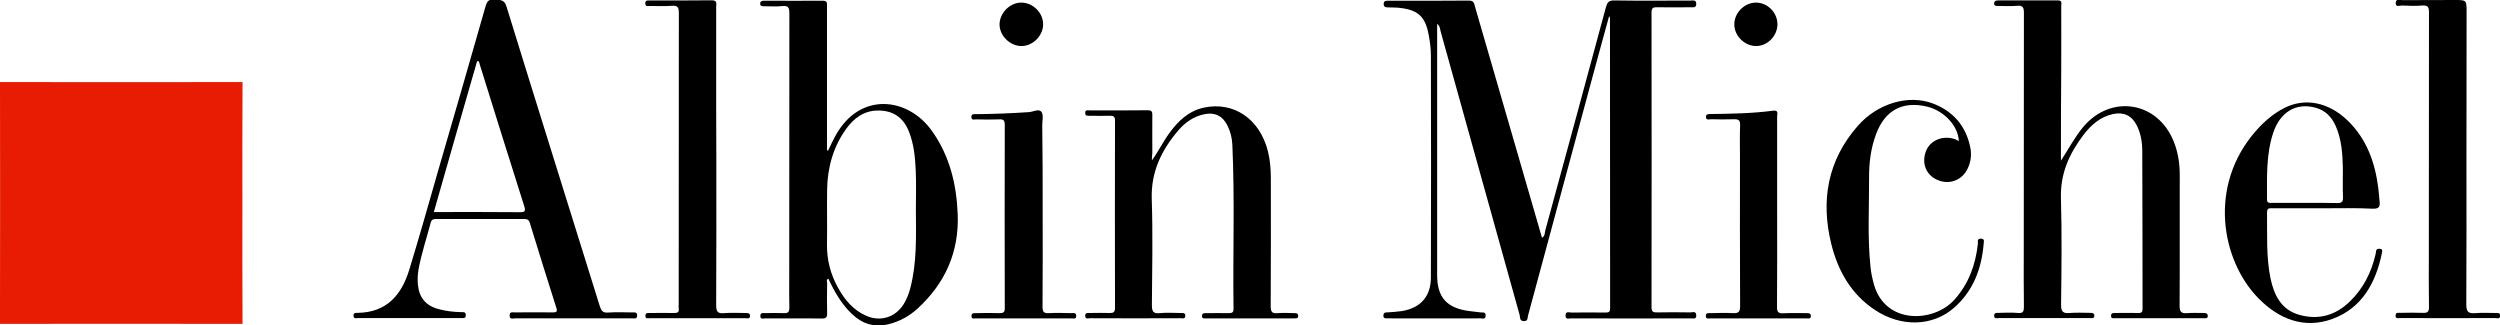 <svg xmlns="http://www.w3.org/2000/svg" xmlns:xlink="http://www.w3.org/1999/xlink" id="Calque_1" x="0px" y="0px" viewBox="0 0 1721.3 224.1" xml:space="preserve"><style type="text/css">	.st0{fill:#E71C03;}</style><path class="st0" d="M4.3,56.5c52.7,0.1,105.4,0.1,158.1,0c1.8,0,2.4,0,4.6,0c-0.2,26.4-0.1,57.4-0.1,83.8c0,25.9-0.1,56.8,0.1,82.7 c-4,0-0.9,0-4.8,0c-52.5-0.1-109.7-0.1-162.2,0c0-2.7,0-0.9,0-4.6C0.1,165.9,0.1,109,0,56.5"></path><path d="M1107.9,11.1c-3.2,11.7-6.2,22.9-9.3,34c-15.5,57.4-31,114.8-46.5,172.1c-0.4,1.4,0.1,3.9-2.8,3.9 c-3.1,0-2.6-2.5-3-4.2C1028.2,151.9,1010.1,87,992,22c-0.5-1.8-0.4-3.9-2.5-5.6c0,2,0,3.5,0,5c0,56,0,112,0,168 c0,15.2,6.5,22.6,21.6,24.7c2.8,0.4,5.5,0.7,8.3,1c1.5,0.2,3.5-0.6,3.5,2.2s-2.2,1.9-3.6,1.9c-21,0.1-42,0-63,0c-0.5,0-1,0-1.5,0 c-1.3,0.1-2.3-0.3-2.3-1.8c0-1.6,0.6-2.3,2.3-2.3c3.4-0.2,6.9-0.4,10.3-0.9c12.9-2.1,20.1-10,20.1-23.2c0.2-50.9,0.1-101.8,0-152.7 c0-4.7-0.6-9.5-1.5-14.2c-2.3-12.7-7.3-17.3-20.2-18.7c-2.6-0.3-5.2-0.2-7.9-0.3c-1.7,0-2.9-0.4-2.9-2.4c0-2.1,1.5-2.2,3.1-2.2 c18.6,0,37.1,0.1,55.7-0.1c3.5,0,3.5,2.3,4.1,4.3c9.3,32.1,18.6,64.1,27.9,96.2c6,20.9,12.1,41.8,18.2,62.8c2.2-1.2,1.8-3.5,2.3-5.2 c14-51.2,27.9-102.3,41.7-153.5c0.9-3.2,1.9-4.8,5.8-4.7c17.4,0.3,34.8,0.1,52.2,0.1c1.8,0,4.4-0.8,4.2,2.5c-0.2,2.9-2.5,2-4.1,2.1 c-7.6,0.1-15.1,0.1-22.7,0c-2.7-0.1-4,0.3-4,3.6c0.1,67.6,0.1,135.3,0,202.9c0,3.4,1.3,3.6,4,3.6c7.5-0.2,15.1-0.1,22.7,0 c1.5,0,3.9-1.2,4.1,1.9c0.2,3.2-2.3,2.1-3.8,2.2c-27.4,0.1-54.8,0.1-82.3,0c-1.5,0-4,1.1-3.9-2.1c0.1-3.1,2.6-1.9,4.1-1.9 c7.9-0.1,15.8-0.1,23.6,0c2.4,0,3-0.7,3-3c-0.1-66.7-0.1-133.3-0.1-200C1108.4,12,1108.3,11.9,1107.9,11.1z"></path><path d="M1419,110.6c5.3-8,9.5-16.3,15.6-23.5c19.2-22.4,51-17.1,62,10.2c3,7.4,4.2,15.1,4.2,23.1 c-0.1,30,0.1,60.1-0.1,90.1c0,4.1,1.1,5.5,5.2,5.1c3.7-0.3,7.5-0.1,11.3-0.1c1.3,0,2.8,0.1,2.9,1.9c0.1,2.1-1.6,1.7-2.8,1.7 c-20.4,0-40.7,0-61.1,0c-1.2,0-2.8,0.4-2.7-1.8c0.1-1.9,1.6-1.8,2.9-1.8c5.3,0,10.5-0.1,15.8,0c2.4,0.1,3-0.7,3-3.1 c-0.1-36.1,0-72.2-0.2-108.4c0-6.1-1-12.1-3.8-17.7c-3.4-6.7-8.9-9.3-16.2-7.8c-8.9,1.9-15.2,7.5-20.5,14.4 c-9.7,12.8-16,26.6-15.5,43.4c0.7,24.4,0.4,48.9,0.1,73.4c-0.1,5,1.4,6.2,6,5.8s9.2-0.1,13.8-0.1c1.5,0,3.2,0,3.1,2.1 c-0.1,2-1.8,1.5-3,1.5c-20.9,0-41.7,0-62.6,0c-1.3,0-3.4,0.7-3.4-1.6c0-2.5,2.2-1.9,3.7-2c4.3-0.1,8.6-0.3,12.8,0.1 c3.4,0.3,4-1.1,4-4.2c-0.2-12.5-0.1-25-0.1-37.4c0-55,0-110,0.1-165c0-3.6-0.6-5.3-4.7-4.9c-4.4,0.4-8.9,0.1-13.3,0.1 c-1.2,0-2.5,0-2.5-1.6c-0.1-1.7,1.1-2.2,2.6-2.2c13.8,0,27.6,0,41.4,0c3.1,0,2.2,2.2,2.2,3.8c0.1,14.4,0,28.9,0,43.3 C1419,68.6,1419,89.6,1419,110.6z"></path><path d="M570.2,103.6c1.6-3.3,3.1-6.6,4.9-9.9c16.8-30.9,49.9-26.7,66.3-3.9c12.4,17.2,17.2,36.9,18,57.8 c1,26-8.7,47.6-27.8,65c-5.6,5.1-12.2,8.7-19.7,10.6c-9.8,2.4-18.1-0.1-25.3-7c-7.3-6.9-12.1-15.4-16.3-24.4 c-1.6,0.9-0.8,2.4-0.8,3.5c-0.1,6.7-0.2,13.5,0,20.2c0.1,3.1-0.9,3.9-3.9,3.8c-12.8-0.2-25.6,0-38.4-0.1c-1.4,0-3.8,1-3.7-1.8 c0.1-2.5,2.3-1.8,3.8-1.8c4.1-0.1,8.2-0.2,12.3,0c3.1,0.2,3.9-0.9,3.9-3.9c-0.2-6.2-0.1-12.5-0.1-18.7c0-61.2,0-122.5,0.1-183.7 c0-4-0.7-5.6-5-5.1c-4.1,0.4-8.2,0.1-12.3,0.1c-1.3,0-2.8,0.1-2.8-1.8c0-1.8,1.4-2,2.8-2c13.5,0,26.9,0.1,40.4,0 c3.2,0,2.8,1.9,2.8,3.9c0,10.8,0,21.7,0,32.5c0,20.7,0,41.4,0,62.1c0,1.5,0,3.1,0,4.6C569.7,103.5,569.9,103.6,570.2,103.6z  M630.6,144.4c0-9,0.3-18.1-0.1-27.1c-0.4-9.2-1.3-18.3-4.8-27c-3.9-9.6-11-14.3-21.3-14.2c-9.6,0.1-16.4,5.2-21.7,12.5 c-8.9,12.3-12.9,26.4-13.2,41.5c-0.2,12.8,0.1,25.6-0.1,38.4c-0.1,10.6,2.5,20.5,7.6,29.6c4.5,8.2,10.3,15.2,19.1,19.2 c10,4.5,20.3,1.3,26.1-7.9c2.1-3.4,3.5-7,4.5-10.8C631.4,180.9,630.7,162.6,630.6,144.4z"></path><path d="M394.6,219.2c-13.3,0-26.6,0-39.9,0c-1.5,0-4,1-3.8-2.2c0.1-2.7,2.3-1.8,3.7-1.9c8.7-0.1,17.4-0.1,26.1,0 c2.4,0,3.2-0.5,2.4-3c-6.2-19.5-12.3-39-18.3-58.6c-0.7-2.3-1.9-2.7-3.9-2.7c-20.2,0-40.4,0-60.6,0c-2.1,0-3.2,0.4-3.8,2.7 c-2.8,10.6-6.3,21-8.3,31.8c-0.6,3.4-0.8,6.8-0.5,10.3c0.8,9.2,5.3,14.8,14.2,17.2c5.1,1.4,10.3,2,15.6,2.1c1.5,0,3.1-0.3,3.2,1.9 c0.2,2.7-1.8,2.2-3.4,2.2c-23.6,0-47.3,0-70.9,0c-1.1,0-2.8,0.7-3-1.5c-0.1-2.3,1.5-2.1,3-2.1c19.7-0.3,30-12.2,35.3-29.4 c6.9-22.5,13.3-45.2,19.8-67.9c11-37.9,22-75.8,32.8-113.7c1-3.4,2.2-5.1,5.9-4.6c3.5,0.4,6.8-0.8,8.5,4.6 C370,73.5,391.6,142.1,413,210.9c1,3.1,2.1,4.6,5.7,4.3c5.6-0.4,11.2-0.1,16.7-0.1c1.6,0,3.4-0.3,3.3,2.3c-0.1,2.4-2,1.8-3.2,1.8 C421.8,219.2,408.2,219.2,394.6,219.2z M298.7,146c20.1,0,39.6-0.1,59.1,0.1c3.6,0,4.3-0.6,3.1-4.3c-10.4-32.6-20.5-65.2-30.7-97.8 c-0.3-0.9-0.1-2.1-1.7-1.9C318.6,76.4,308.7,110.8,298.7,146z"></path><path d="M793.1,110.4c4.5-6.1,7.6-12.7,11.9-18.6c6.1-8.4,13.3-15.4,23.9-17.7c20.6-4.4,38.5,7.8,44.1,30.1 c1.5,6.1,2,12.3,2,18.5c0,29.4,0.1,58.8-0.1,88.2c0,4,1.1,5.1,4.9,4.7c3.8-0.3,7.5-0.1,11.3,0c1.3,0,2.8,0,2.7,1.9 c0,2.1-1.6,1.6-2.8,1.7c-20.2,0-40.4,0-60.6,0c-1.2,0-2.8,0.5-2.8-1.7c0-2,1.5-1.9,2.8-1.9c5.3,0,10.5-0.1,15.8,0 c2.3,0,3.2-0.7,3.1-3.1c-0.5-37.6,0.9-75.2-0.8-112.8c-0.2-4.8-1.4-9.4-3.6-13.7c-3.3-6.3-8.5-8.8-15.5-7.4 c-7.6,1.5-13.6,5.8-18.4,11.5c-11.4,13.5-18.6,28.4-18,46.9c0.8,24.3,0.3,48.6,0.1,72.9c0,4.3,0.7,6.2,5.5,5.7 c4.7-0.5,9.5-0.1,14.3-0.1c1.4,0,3.3-0.3,3.2,2c-0.1,2.4-2.1,1.6-3.3,1.6c-20.7,0.1-41.4,0.1-62.1,0c-1.2,0-3.3,0.9-3.5-1.4 c-0.3-2.6,1.9-2.2,3.4-2.2c4.4-0.1,8.9-0.1,13.3,0c2.6,0.1,3.8-0.5,3.8-3.5c-0.1-43-0.1-86,0-129.1c0-2.8-1.2-3.2-3.5-3.2 c-4.6,0.1-9.2,0.1-13.8,0c-1.4,0-3.2,0.4-3.2-1.9c-0.1-2.5,1.9-1.8,3.2-1.8c13.3,0,26.6,0.1,39.9-0.1c2.9,0,3.1,1.2,3.1,3.5 c-0.1,8.7,0,17.4,0,26.1C793.1,107.3,793.1,108.9,793.1,110.4z"></path><path d="M493.2,107.9c0,34.1,0.1,68.3-0.1,102.4c0,4.4,1.2,5.7,5.5,5.3c4.9-0.4,9.8-0.1,14.8-0.1c1.5,0,3.2,0,3,2.2 c-0.2,2.1-2,1.4-3.1,1.4c-22,0-44,0-66,0c-1.2,0-2.9,0.6-2.9-1.6c-0.1-2.3,1.7-2,3.1-2c5.6,0,11.2-0.1,16.7,0c2.3,0,3.5-0.5,3.1-3 c-0.1-0.8,0-1.6,0-2.5c0-67,0-133.9,0.1-200.9c0-4-0.7-5.5-5-5.1c-4.9,0.4-9.8,0.1-14.8,0.1c-1.3,0-3.2,0.8-3.3-1.7 c-0.1-2.3,1.5-2.1,3-2.1c14.3,0,28.6,0.1,42.8-0.1c4,0,3,2.5,3,4.6c0,21.8,0,43.7,0,65.5C493.2,83,493.2,95.5,493.2,107.9z"></path><path d="M1698.2,108.2c0,33.8,0.1,67.6-0.1,101.4c0,5.2,1.5,6.4,6.3,6c4.6-0.4,9.2-0.1,13.8-0.1c1.4,0,3.2-0.4,3.2,1.9 c-0.1,2.5-2.1,1.6-3.3,1.6c-21.8,0.1-43.7,0-65.5,0c-1.3,0-3.3,0.7-3.2-1.8c0.1-2.3,2-1.8,3.3-1.8c5.1-0.1,10.2-0.2,15.3,0 c3.4,0.2,4.5-0.7,4.4-4.3c-0.2-11.3-0.1-22.6-0.1-34c0-56.1,0-112.2,0.1-168.4c0-3.7-0.6-5.2-4.7-4.9c-4.6,0.4-9.2,0.2-13.8,0 c-1.6-0.1-4.6,1.5-4.4-1.9c0.2-3.1,3-1.8,4.7-1.8c12-0.1,24-0.1,35.9-0.1c8.2,0,8.2,0,8.2,8.3C1698.2,41.9,1698.2,75.1,1698.2,108.2 z"></path><path d="M1599.4,143.4c-11.5,0-23,0-34.5,0c-1.9,0-4-0.5-4,2.7c0.2,15.2-0.7,30.5,2.4,45.6c2.5,11.7,7.4,21.6,19.9,25.1 c13.3,3.7,25,0.3,34.8-9.3c9.2-8.9,14.7-19.9,17.6-32.3c0.1-0.6,0.3-1.3,0.3-1.9c0.1-1.7,1.2-2.2,2.7-2c2,0.2,1.7,1.5,1.4,2.9 c-4.2,20.5-13.7,37.9-34.1,45.4c-19.5,7.1-36.9,0.1-51-14.3c-25.4-25.9-35.1-77.6-1.3-115.6c5.5-6.2,11.7-11.5,19.1-15.3 c14.2-7.3,30.5-4.1,43.6,8.5c13.2,12.7,18.9,28.8,21.2,46.5c0.4,3.1,0.5,6.2,0.9,9.3c0.4,3.6-0.4,5.1-4.6,5 C1622.4,143.1,1610.9,143.4,1599.4,143.4z M1586.9,139.7c7.4,0,14.8-0.1,22.1,0.1c3.1,0.1,4.3-0.6,4.2-4c-0.3-6.7,0-13.4-0.1-20.2 c-0.2-9.9-0.9-19.7-4.9-28.8c-2.8-6.3-7.2-10.9-14.1-12.7c-13.3-3.5-24.2,3-29,17.5c-4.9,14.9-4.2,30.4-4.2,45.8 c0,2.6,1.7,2.3,3.3,2.3C1571.8,139.7,1579.3,139.7,1586.9,139.7z"></path><path d="M1348.7,97.1c-0.4-10.4-10.2-20.9-21.9-23.7c-16.8-4-28.9,2.5-35,18.7c-3.7,9.8-5,20.1-4.9,30.4 c0.1,20.5-1.2,41,1,61.5c0.4,4,1.3,8.1,2.4,12c7.8,27.5,41.2,26.3,55.5,10.2c9.8-11,14.4-24,16-38.3c0.2-1.4-0.9-3.5,2-3.6 c2.8,0,2.1,2,2,3.4c-1.4,17.3-7.2,32.7-20.5,44.3c-14.8,12.9-36.5,13.3-54.4,1.4c-16.3-10.8-25.4-26.8-30-45.3 c-7.4-30-2.6-57.7,18.2-81.4c13.5-15.5,34.9-21.8,51.6-15.5c13.8,5.2,22.7,15.2,25.8,29.9c1.1,5.1,0.6,10.1-1.7,14.9 c-3.9,8.3-12.9,11.5-21.1,7.8c-7.7-3.5-10.8-11.6-7.6-19.8c2.9-7.5,11.8-11.1,20.2-8.1C1346.9,96.3,1347.8,96.7,1348.7,97.1z"></path><path d="M717.9,146.2c0,21.7,0.1,43.3-0.1,65c0,3.4,0.8,4.6,4.3,4.4c5.1-0.3,10.2-0.1,15.3,0c1.5,0,3.7-0.6,3.6,2 c0,2.4-2.1,1.6-3.4,1.6c-21.8,0-43.6,0-65.5,0c-1.3,0-3.3,0.8-3.2-1.7c0-2.3,1.9-1.8,3.3-1.9c5.2-0.1,10.5-0.2,15.7,0 c2.9,0.1,4-0.5,3.9-3.7c-0.1-42-0.1-84,0-126c0-3.2-1-3.9-4-3.7c-5.2,0.2-10.5,0.1-15.7,0c-1.3,0-3.3,0.8-3.3-1.7 c0-2.3,1.9-1.9,3.3-1.9c12.1-0.1,24.2-0.6,36.3-1.4c3-0.2,6.9-2.6,8.7-0.1c1.5,2,0.5,6,0.5,9.1C717.9,106.2,717.9,126.2,717.9,146.2 z"></path><path d="M1223.6,145.9c0,21.8,0.1,43.7-0.1,65.5c0,3.5,1,4.5,4.4,4.3c5.2-0.3,10.5-0.1,15.8-0.1c1.5,0,3.2-0.1,3.1,2.1 c-0.1,2.1-1.8,1.5-3,1.5c-22,0-44,0-66,0c-1.3,0-3.3,0.8-3.3-1.7c0-2.3,1.9-1.9,3.3-1.9c5.1-0.1,10.2-0.3,15.3,0 c3.8,0.2,5-0.8,5-4.8c-0.2-34.3-0.1-68.6-0.1-102.9c0-7.2-0.2-14.4,0.1-21.7c0.1-3.3-1-4.2-4.2-4.1c-5.2,0.2-10.5,0.1-15.8,0 c-1.3,0-3.3,0.9-3.5-1.4c-0.2-2.5,2-2.1,3.5-2.2c14.3-0.2,28.5-0.4,42.7-2.3c4-0.5,2.8,2.2,2.8,4 C1223.6,102.2,1223.6,124.1,1223.6,145.9z"></path><path d="M703.5,1.8c8.1,0.2,15,7.4,14.7,15.4c-0.3,7.8-7.4,14.7-15.2,14.5c-7.8-0.2-14.8-7.2-14.8-14.9 C688.3,8.8,695.5,1.6,703.5,1.8z"></path><path d="M1223.8,16.7c0,8.1-7,15.2-15,15c-7.8-0.2-14.7-7.1-14.7-14.9c0-7.9,6.8-14.8,14.6-15 C1216.8,1.6,1223.8,8.5,1223.8,16.7z"></path></svg>